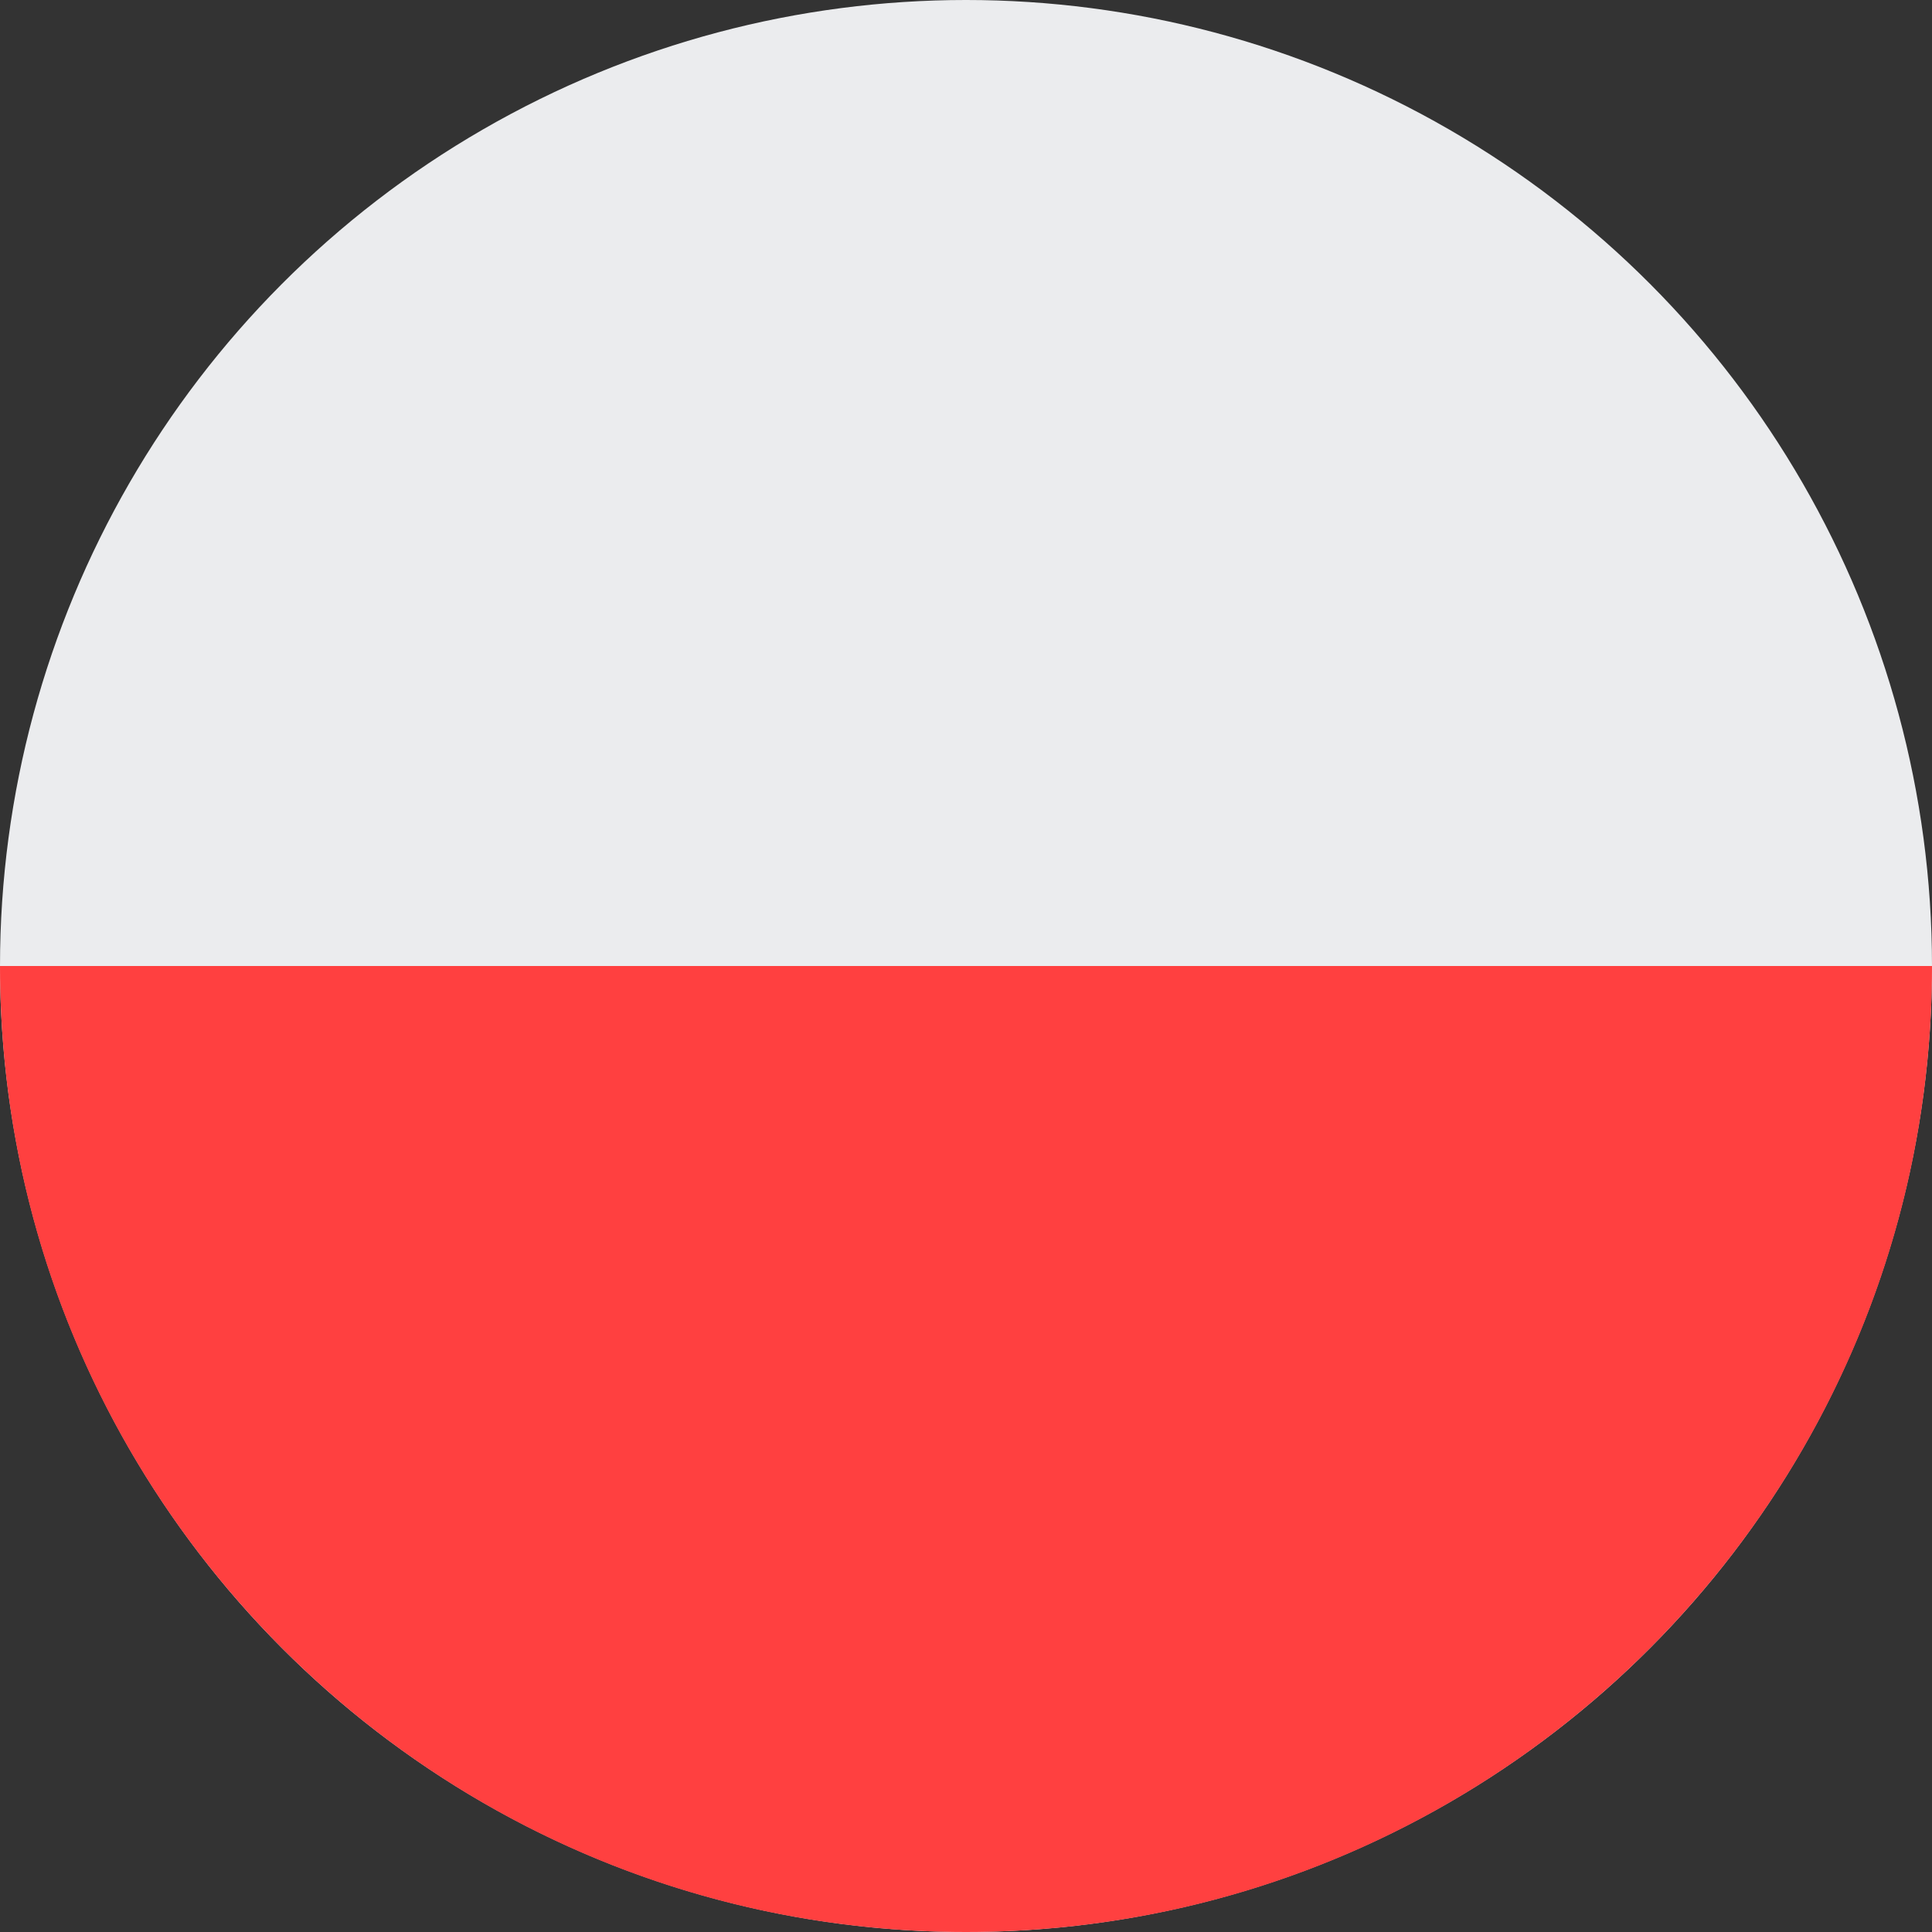 <?xml version="1.0" encoding="UTF-8"?>
<svg width="32px" height="32px" viewBox="0 0 32 32" version="1.1" xmlns="http://www.w3.org/2000/svg" xmlns:xlink="http://www.w3.org/1999/xlink">
    <rect x="0" y="0" width="32" height="32" fill="#333333" stroke="none"/>
    <!-- Generator: Sketch 51.2 (57519) - http://www.bohemiancoding.com/sketch -->
    <title>Flags/PL</title>
    <desc>Created with Sketch.</desc>
    <defs></defs>
    <g id="Flags/PL" stroke="none" stroke-width="1" fill="none" fill-rule="evenodd">
        <g id="republic-of-poland" fill-rule="nonzero">
            <circle id="Oval" fill="#EBECEE" cx="16" cy="16" r="16"></circle>
            <path d="M32,16 C32,24.837 24.837,32 16,32 C7.163,32 0,24.837 0,16" id="Shape" fill="#FF4040"></path>
        </g>
    </g>
</svg>